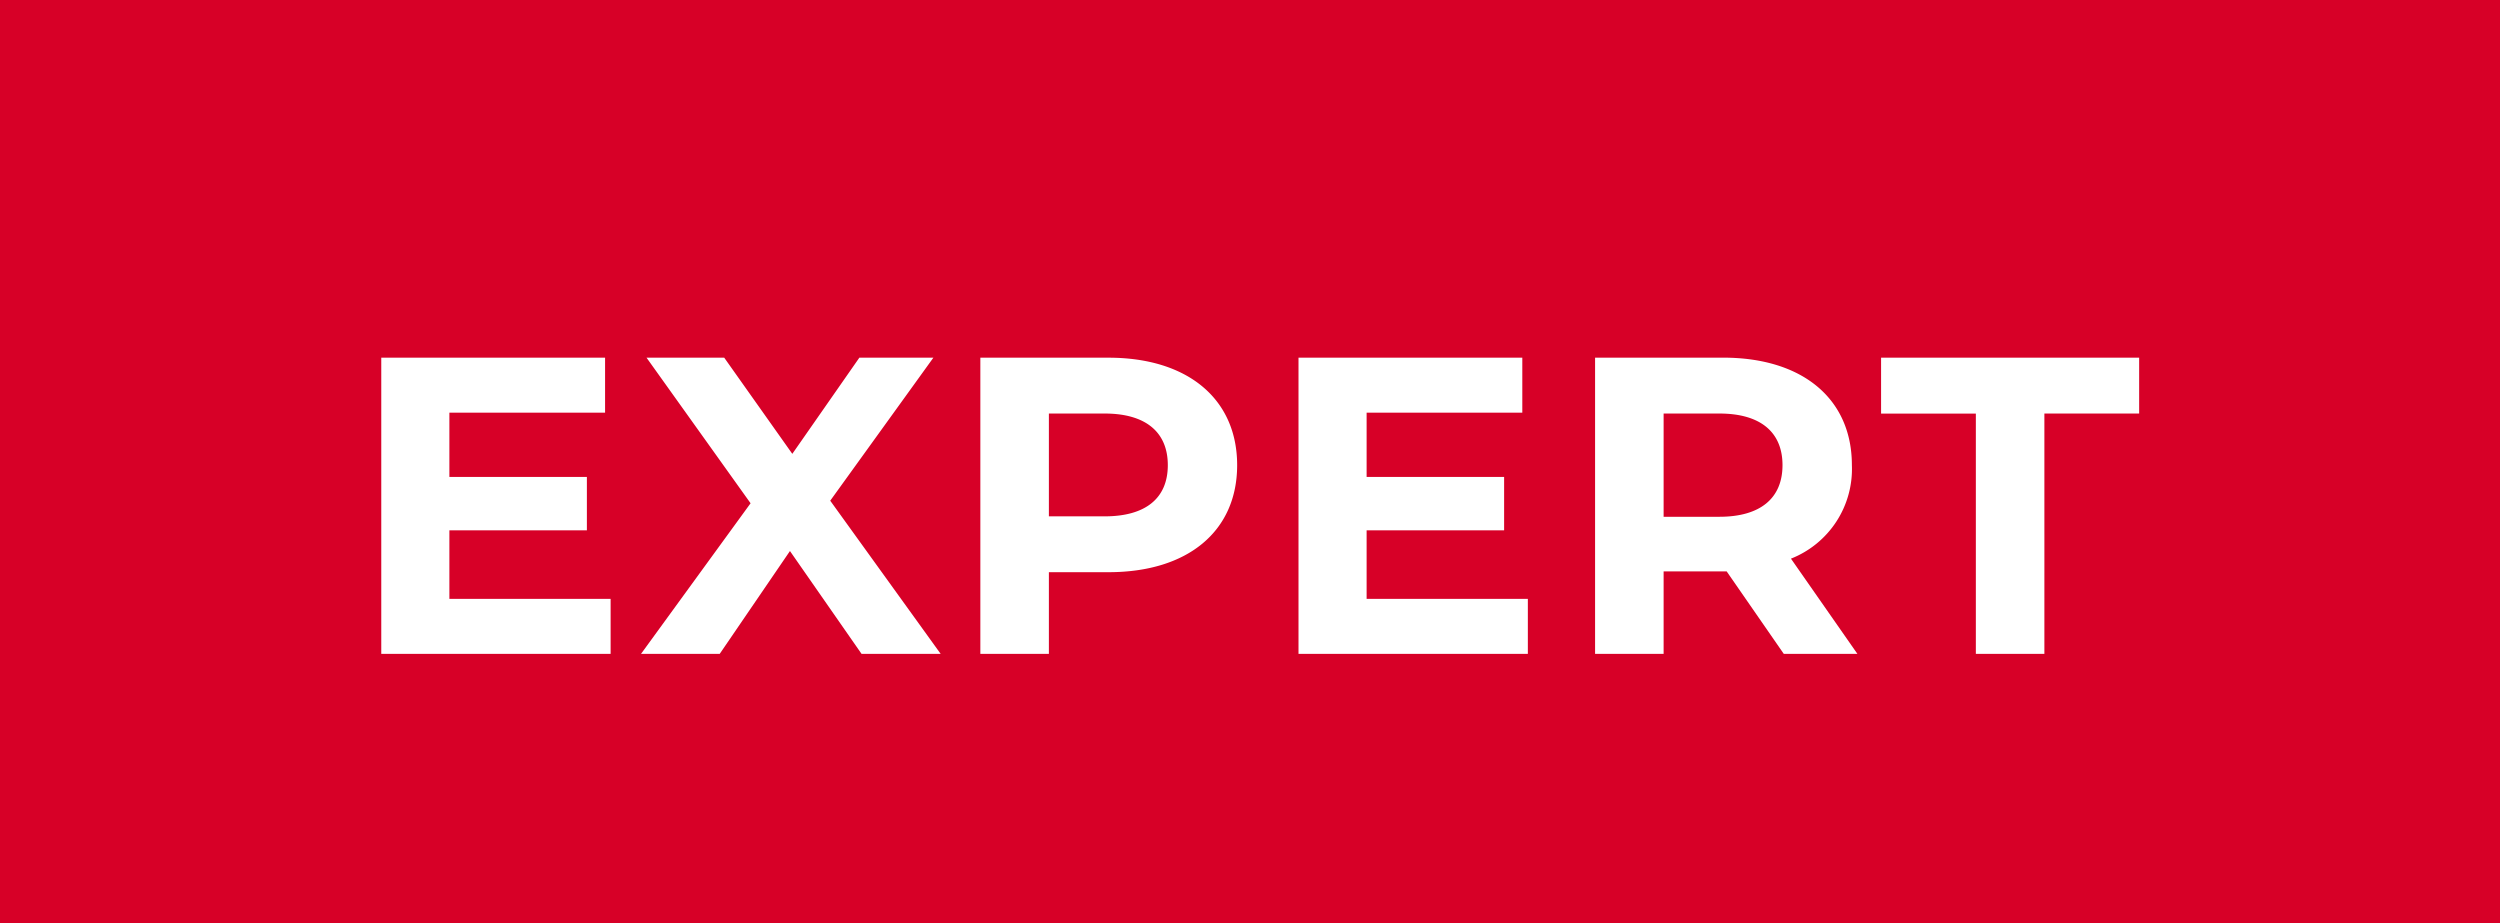 <svg xmlns="http://www.w3.org/2000/svg" width="65" height="24" viewBox="0 0 65 24"><path d="M65,24H0V0H65V24ZM48.908,9.3v1.453h2.464V17h1.782V10.752h2.464V9.3Zm-5.654,5.556h1.639L46.378,17h1.914l-1.727-2.475a2.506,2.506,0,0,0,1.584-2.431c0-1.724-1.282-2.795-3.344-2.795H41.472V17h1.782V14.856ZM33.761,9.3V17h5.963V15.57H35.532V13.788h3.575V12.4H35.532V10.73H39.58V9.3Zm-8.272,0V17h1.782V14.877h1.551c2.063,0,3.344-1.066,3.344-2.783S30.885,9.3,28.822,9.3Zm-4.95,5.027h0L22.4,17h2.057l-2.871-3.982L24.268,9.3H22.343L20.6,11.8l-1.77-2.5H16.81l2.705,3.785L16.667,17h2.046l1.825-2.672ZM9.913,9.3V17h5.963V15.57H11.684V13.788h3.575V12.4H11.684V10.73h4.048V9.3Zm34.793,4.136H43.254V10.752h1.452c1.057,0,1.639.477,1.639,1.342S45.763,13.436,44.706,13.436Zm-15.983-.011H27.271V10.752h1.452c1.057,0,1.64.477,1.64,1.342S29.78,13.425,28.723,13.425Z" fill="#d70027"/></svg>